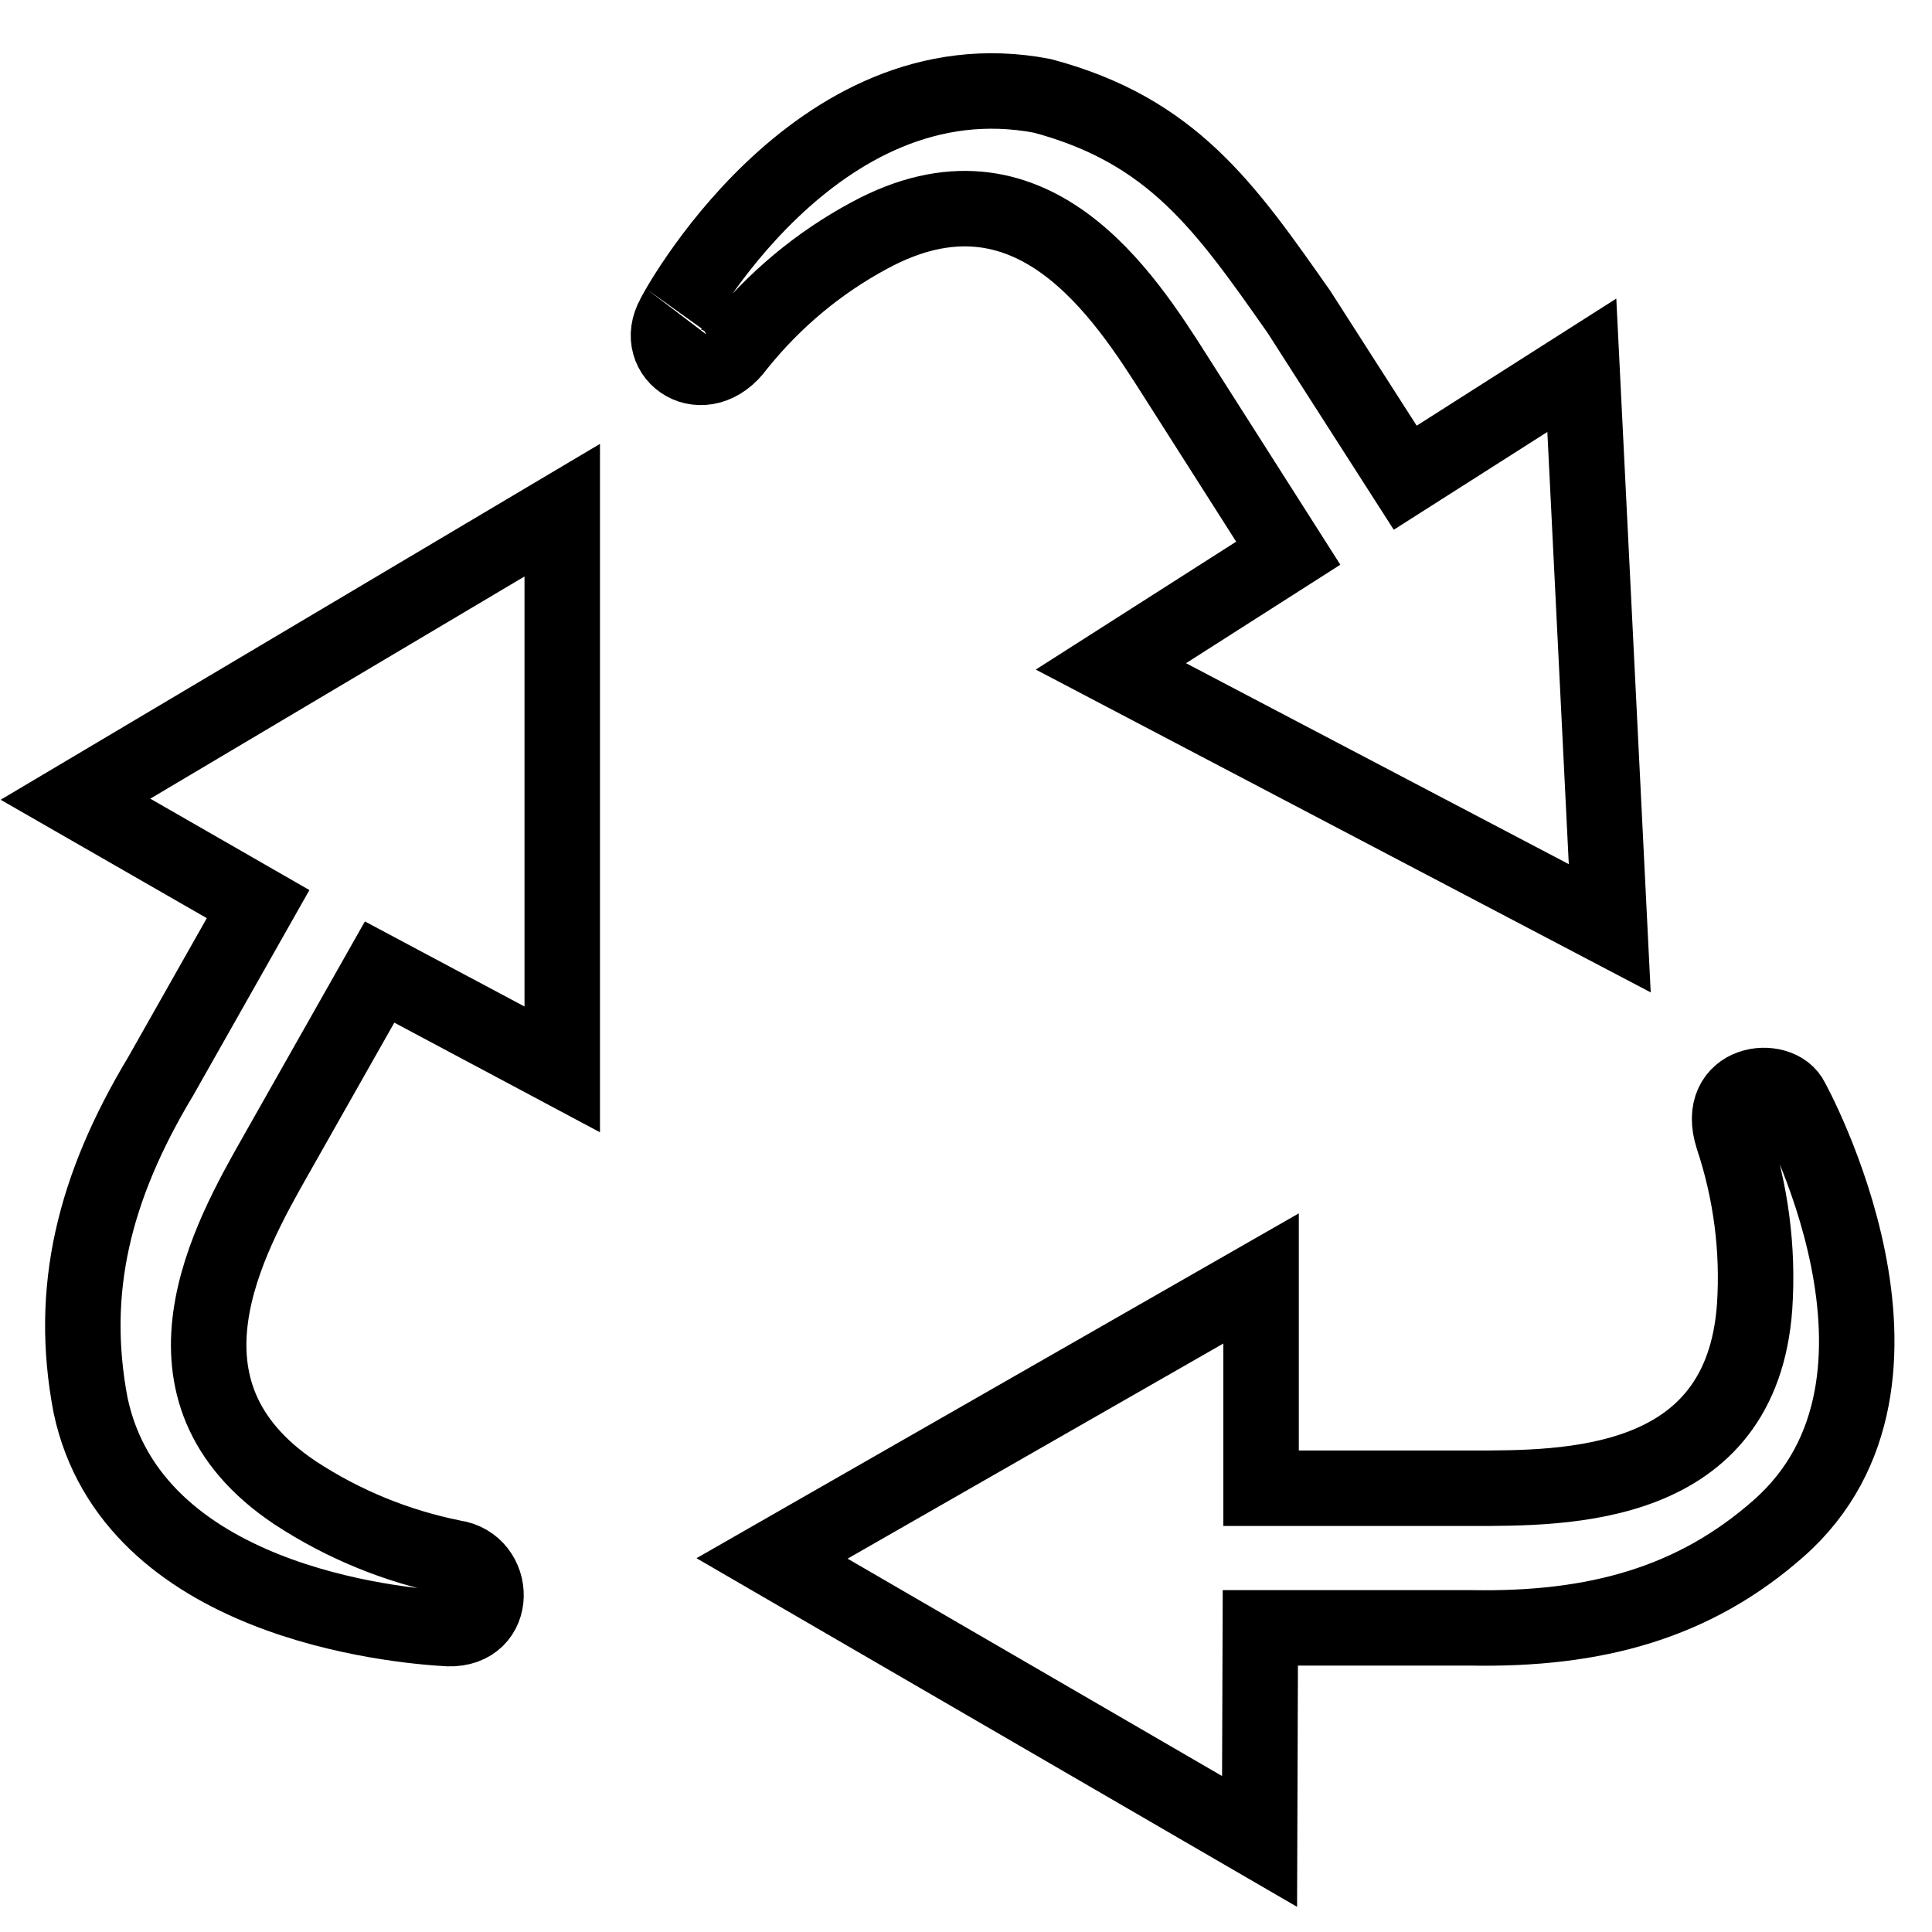 <?xml version="1.0" encoding="utf-8"?>
<!-- Svg Vector Icons : http://www.onlinewebfonts.com/icon -->
<!DOCTYPE svg PUBLIC "-//W3C//DTD SVG 1.1//EN" "http://www.w3.org/Graphics/SVG/1.1/DTD/svg11.dtd">
<svg version="1.1" xmlns="http://www.w3.org/2000/svg" xmlns:xlink="http://www.w3.org/1999/xlink" x="0px" y="0px" viewBox="0 0 256 256" enable-background="new 0 0 256 256" xml:space="preserve">
<g> <path stroke-width="10" fill-opacity="0" stroke="#000000"  d="M36.6,153c-6.3,11.1-17.7,31.3,2.5,44.8c6.4,4.2,13.5,7.1,21,8.6c5.7,0.8,6,9.6-0.7,9.4 c-7.1-0.4-41.9-3.6-47.4-29.6c-2.9-15.2,0.4-28.8,9.3-43.6l12.9-22.8L10,105.9l64.5-38.3v74.1l-24.2-12.9L36.6,153L36.6,153z  M115.2,31.2c21.4-11.6,33.8,8,40.6,18.7l14.9,23.4l-23.5,15l66.1,34.7l-3.7-74.6l-23.4,14.9l-14.1-22c-9.7-13.8-16.7-24-34-28.6 c-30.3-5.8-49,29.4-48.8,29.2c-3,5.3,4,10,8.4,3.9C102.6,39.7,108.5,34.8,115.2,31.2z M237.4,145.8c-1.6-3.5-10.2-2.6-7.8,4.9 c2.4,7.2,3.4,14.8,2.9,22.4c-1.7,24.3-25,24.1-37.6,24.1h-27.8v-27.8l-64.8,37.1l64.6,37.5l0.1-28.3h27.9 c16.5,0.3,29.6-3.3,40.8-13.2C257.9,182.9,237.4,145.8,237.4,145.8z"/></g>
</svg>